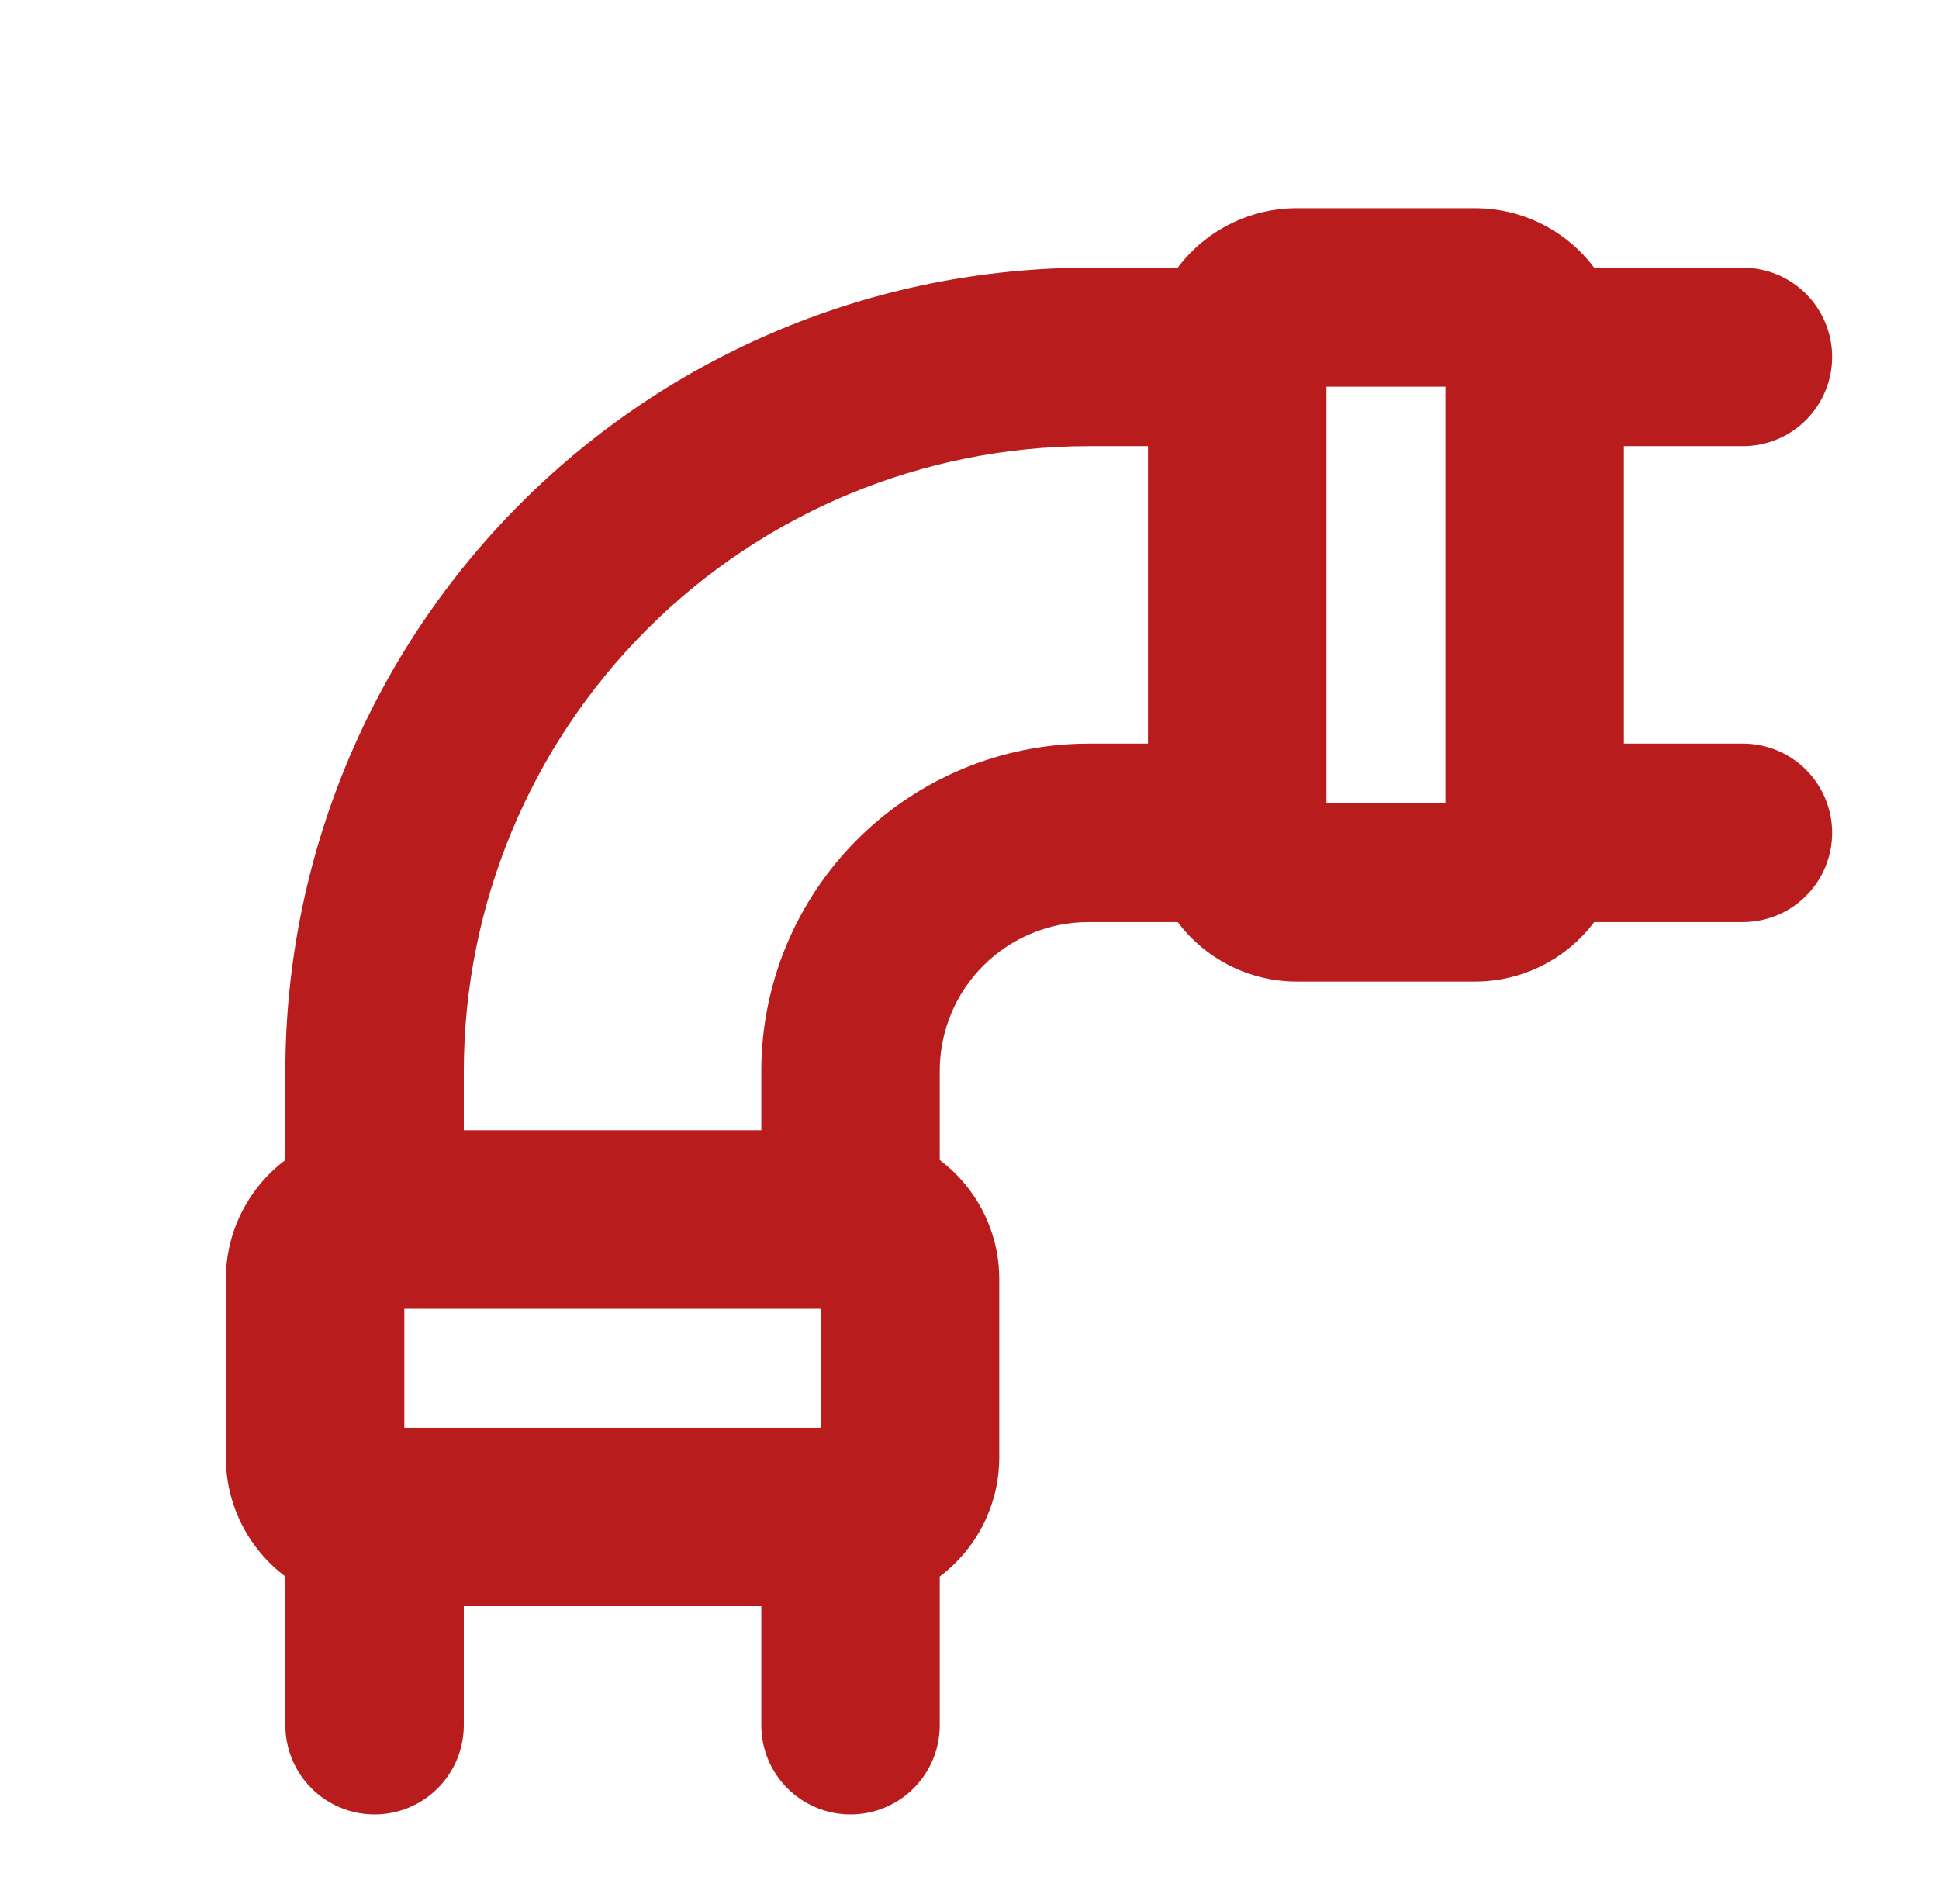 <svg width="55" height="54" viewBox="0 0 55 54" fill="none" xmlns="http://www.w3.org/2000/svg">
<path d="M49.438 21.094H46.062V12.656H49.438C50.109 12.656 50.753 12.39 51.227 11.915C51.702 11.44 51.969 10.796 51.969 10.125C51.969 9.454 51.702 8.81 51.227 8.335C50.753 7.86 50.109 7.594 49.438 7.594H45.219C44.826 7.07 44.316 6.645 43.73 6.352C43.145 6.059 42.499 5.906 41.844 5.906H36.781C36.126 5.906 35.48 6.059 34.895 6.352C34.309 6.645 33.799 7.07 33.406 7.594H30.875C24.835 7.6 19.044 10.003 14.774 14.274C10.503 18.544 8.1 24.335 8.094 30.375V32.906C7.57 33.299 7.145 33.809 6.852 34.395C6.559 34.98 6.406 35.626 6.406 36.281V41.344C6.406 41.999 6.559 42.645 6.852 43.23C7.145 43.816 7.57 44.326 8.094 44.719V48.938C8.094 49.609 8.36 50.253 8.835 50.727C9.31 51.202 9.954 51.469 10.625 51.469C11.296 51.469 11.94 51.202 12.415 50.727C12.89 50.253 13.156 49.609 13.156 48.938V45.562H21.594V48.938C21.594 49.609 21.86 50.253 22.335 50.727C22.81 51.202 23.454 51.469 24.125 51.469C24.796 51.469 25.44 51.202 25.915 50.727C26.39 50.253 26.656 49.609 26.656 48.938V44.719C27.18 44.326 27.605 43.816 27.898 43.23C28.191 42.645 28.344 41.999 28.344 41.344V36.281C28.344 35.626 28.191 34.98 27.898 34.395C27.605 33.809 27.18 33.299 26.656 32.906V30.375C26.656 29.256 27.101 28.183 27.892 27.392C28.683 26.601 29.756 26.156 30.875 26.156H33.406C33.799 26.68 34.309 27.105 34.895 27.398C35.48 27.691 36.126 27.844 36.781 27.844H41.844C42.499 27.844 43.145 27.691 43.73 27.398C44.316 27.105 44.826 26.68 45.219 26.156H49.438C50.109 26.156 50.753 25.89 51.227 25.415C51.702 24.94 51.969 24.296 51.969 23.625C51.969 22.954 51.702 22.31 51.227 21.835C50.753 21.36 50.109 21.094 49.438 21.094ZM23.281 37.125V40.5H11.469V37.125H23.281ZM21.594 30.375V32.062H13.156V30.375C13.161 25.677 15.03 21.173 18.352 17.852C21.673 14.53 26.177 12.661 30.875 12.656H32.562V21.094H30.875C28.414 21.096 26.055 22.075 24.315 23.815C22.575 25.555 21.596 27.914 21.594 30.375ZM37.625 10.969H41V22.781H37.625V10.969Z" fill="#B91C1C"/>
</svg>
